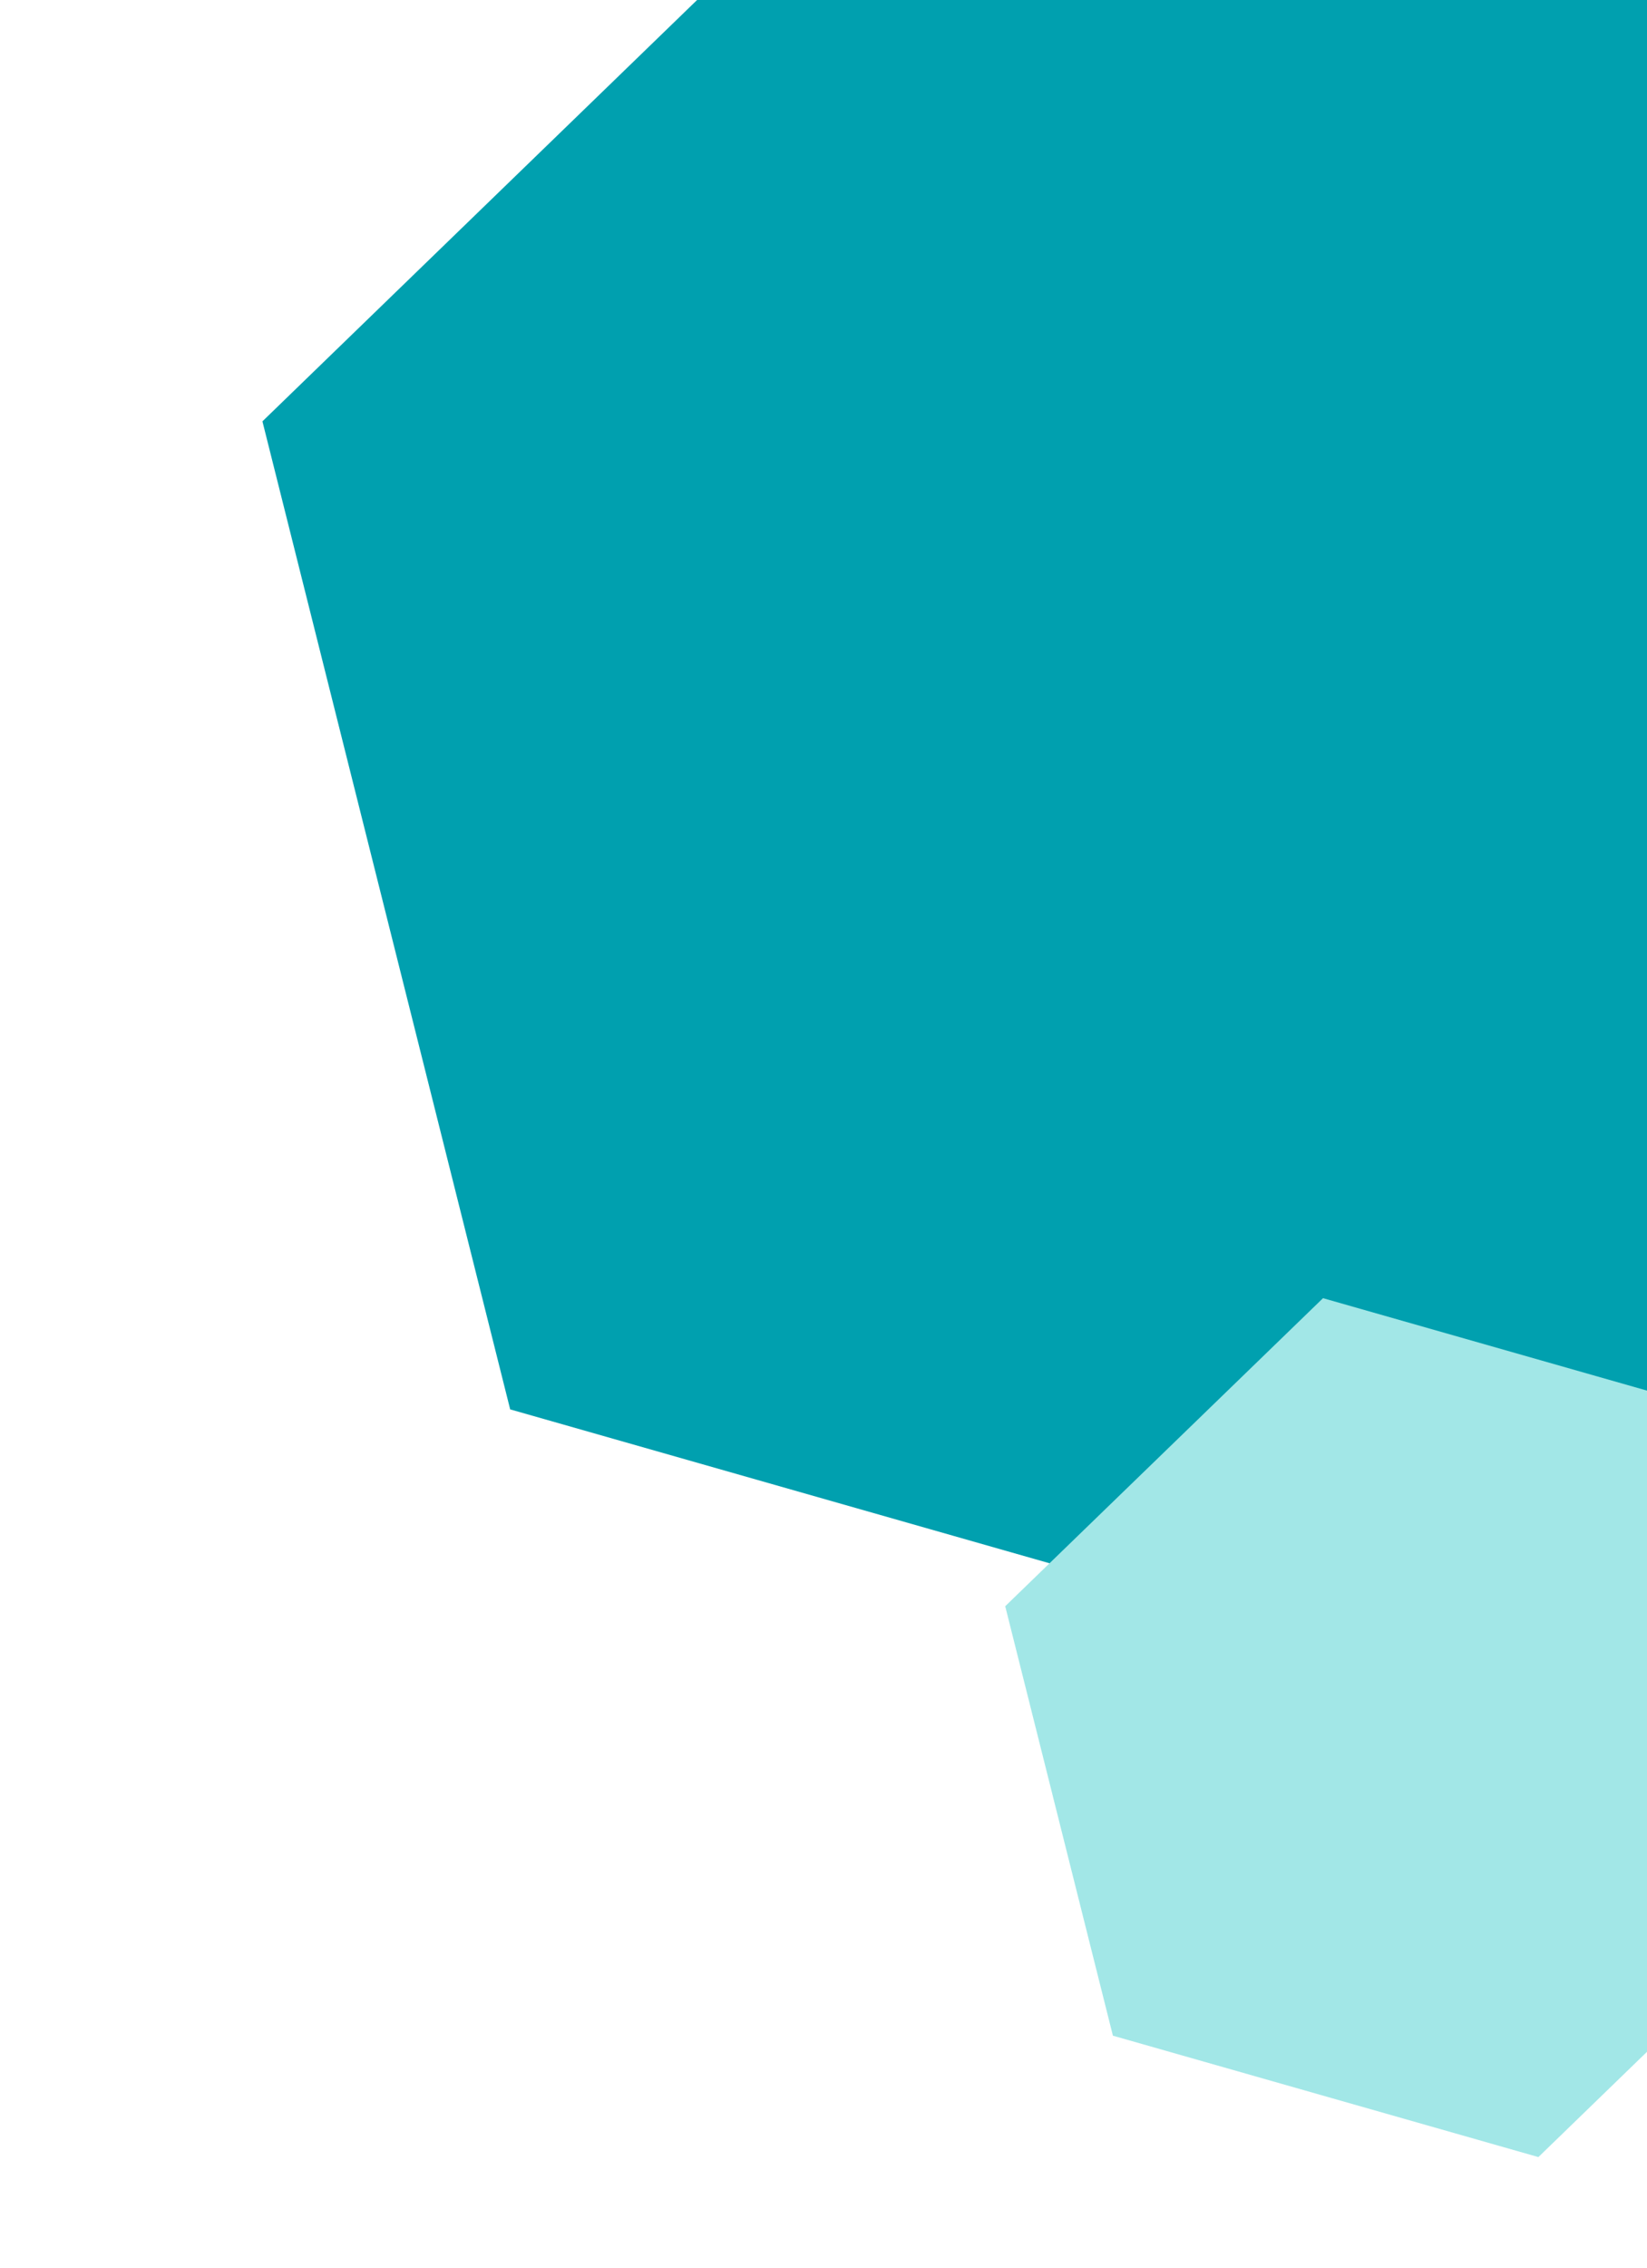 <svg width="234" height="322" viewBox="0 0 234 322" fill="none" xmlns="http://www.w3.org/2000/svg">
<path d="M141.162 -40.801L280.239 -1.15L315.438 139.12L211.561 239.739L72.484 200.088L37.285 59.818L141.162 -40.801Z" fill="#00A0AF"/>
<path d="M187.969 184.3L248.419 201.534L263.719 262.503L218.568 306.237L158.118 289.003L142.818 228.034L187.969 184.3Z" fill="#A2E7E7"/>
</svg>
